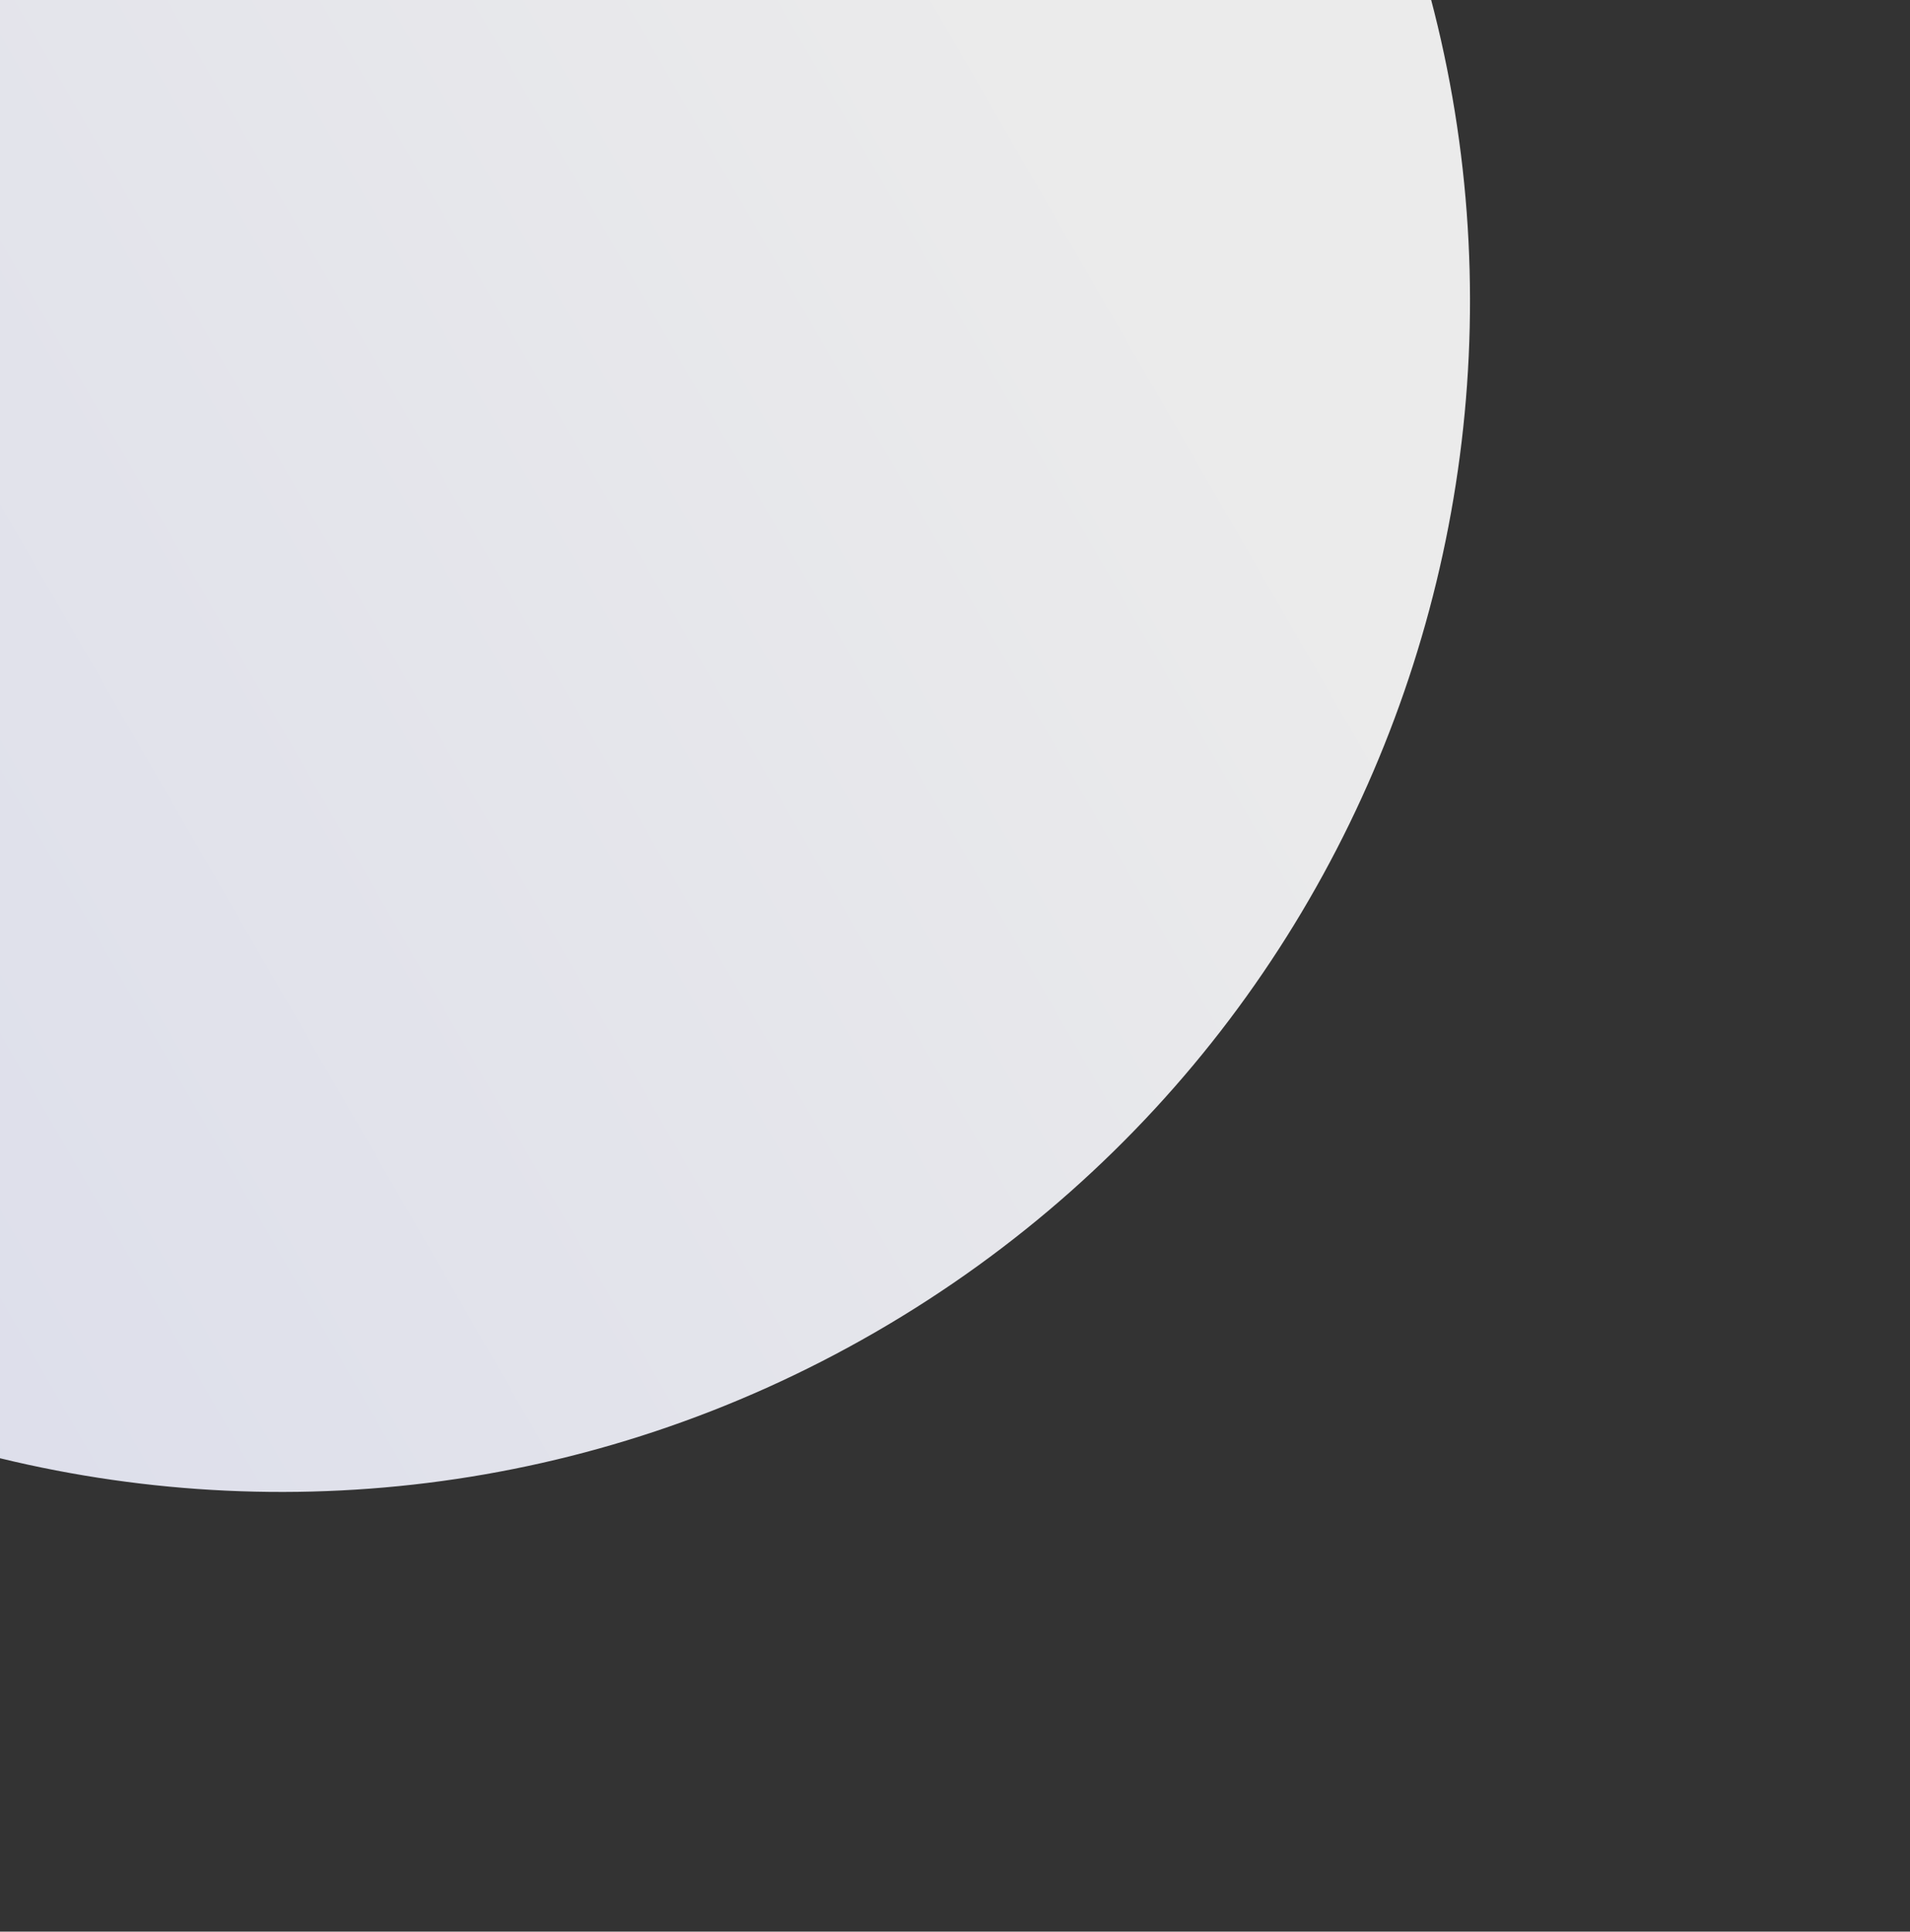 <svg width="363" height="367" viewBox="0 0 363 367" fill="none" xmlns="http://www.w3.org/2000/svg">
<rect x="0" y="0" width="363" height="367" fill="#333333" stroke="none"/>
<path d="M-59.754 -138.417C48.37 -200.842 186.628 -163.796 249.053 -55.672C311.479 52.452 274.433 190.71 166.309 253.136C58.184 315.562 -80.074 278.515 -142.499 170.391C-204.925 62.267 -167.879 -75.991 -59.754 -138.417Z" fill="url(#paint0_linear_181_287)" fill-opacity="0.9"/>
<defs>
<linearGradient id="paint0_linear_181_287" x1="-142.499" y1="170.391" x2="249.053" y2="-55.672" gradientUnits="userSpaceOnUse">
<stop stop-color="#EDEFFF"/>
<stop offset="0.8" stop-color="white"/>
</linearGradient>
</defs>
</svg>
